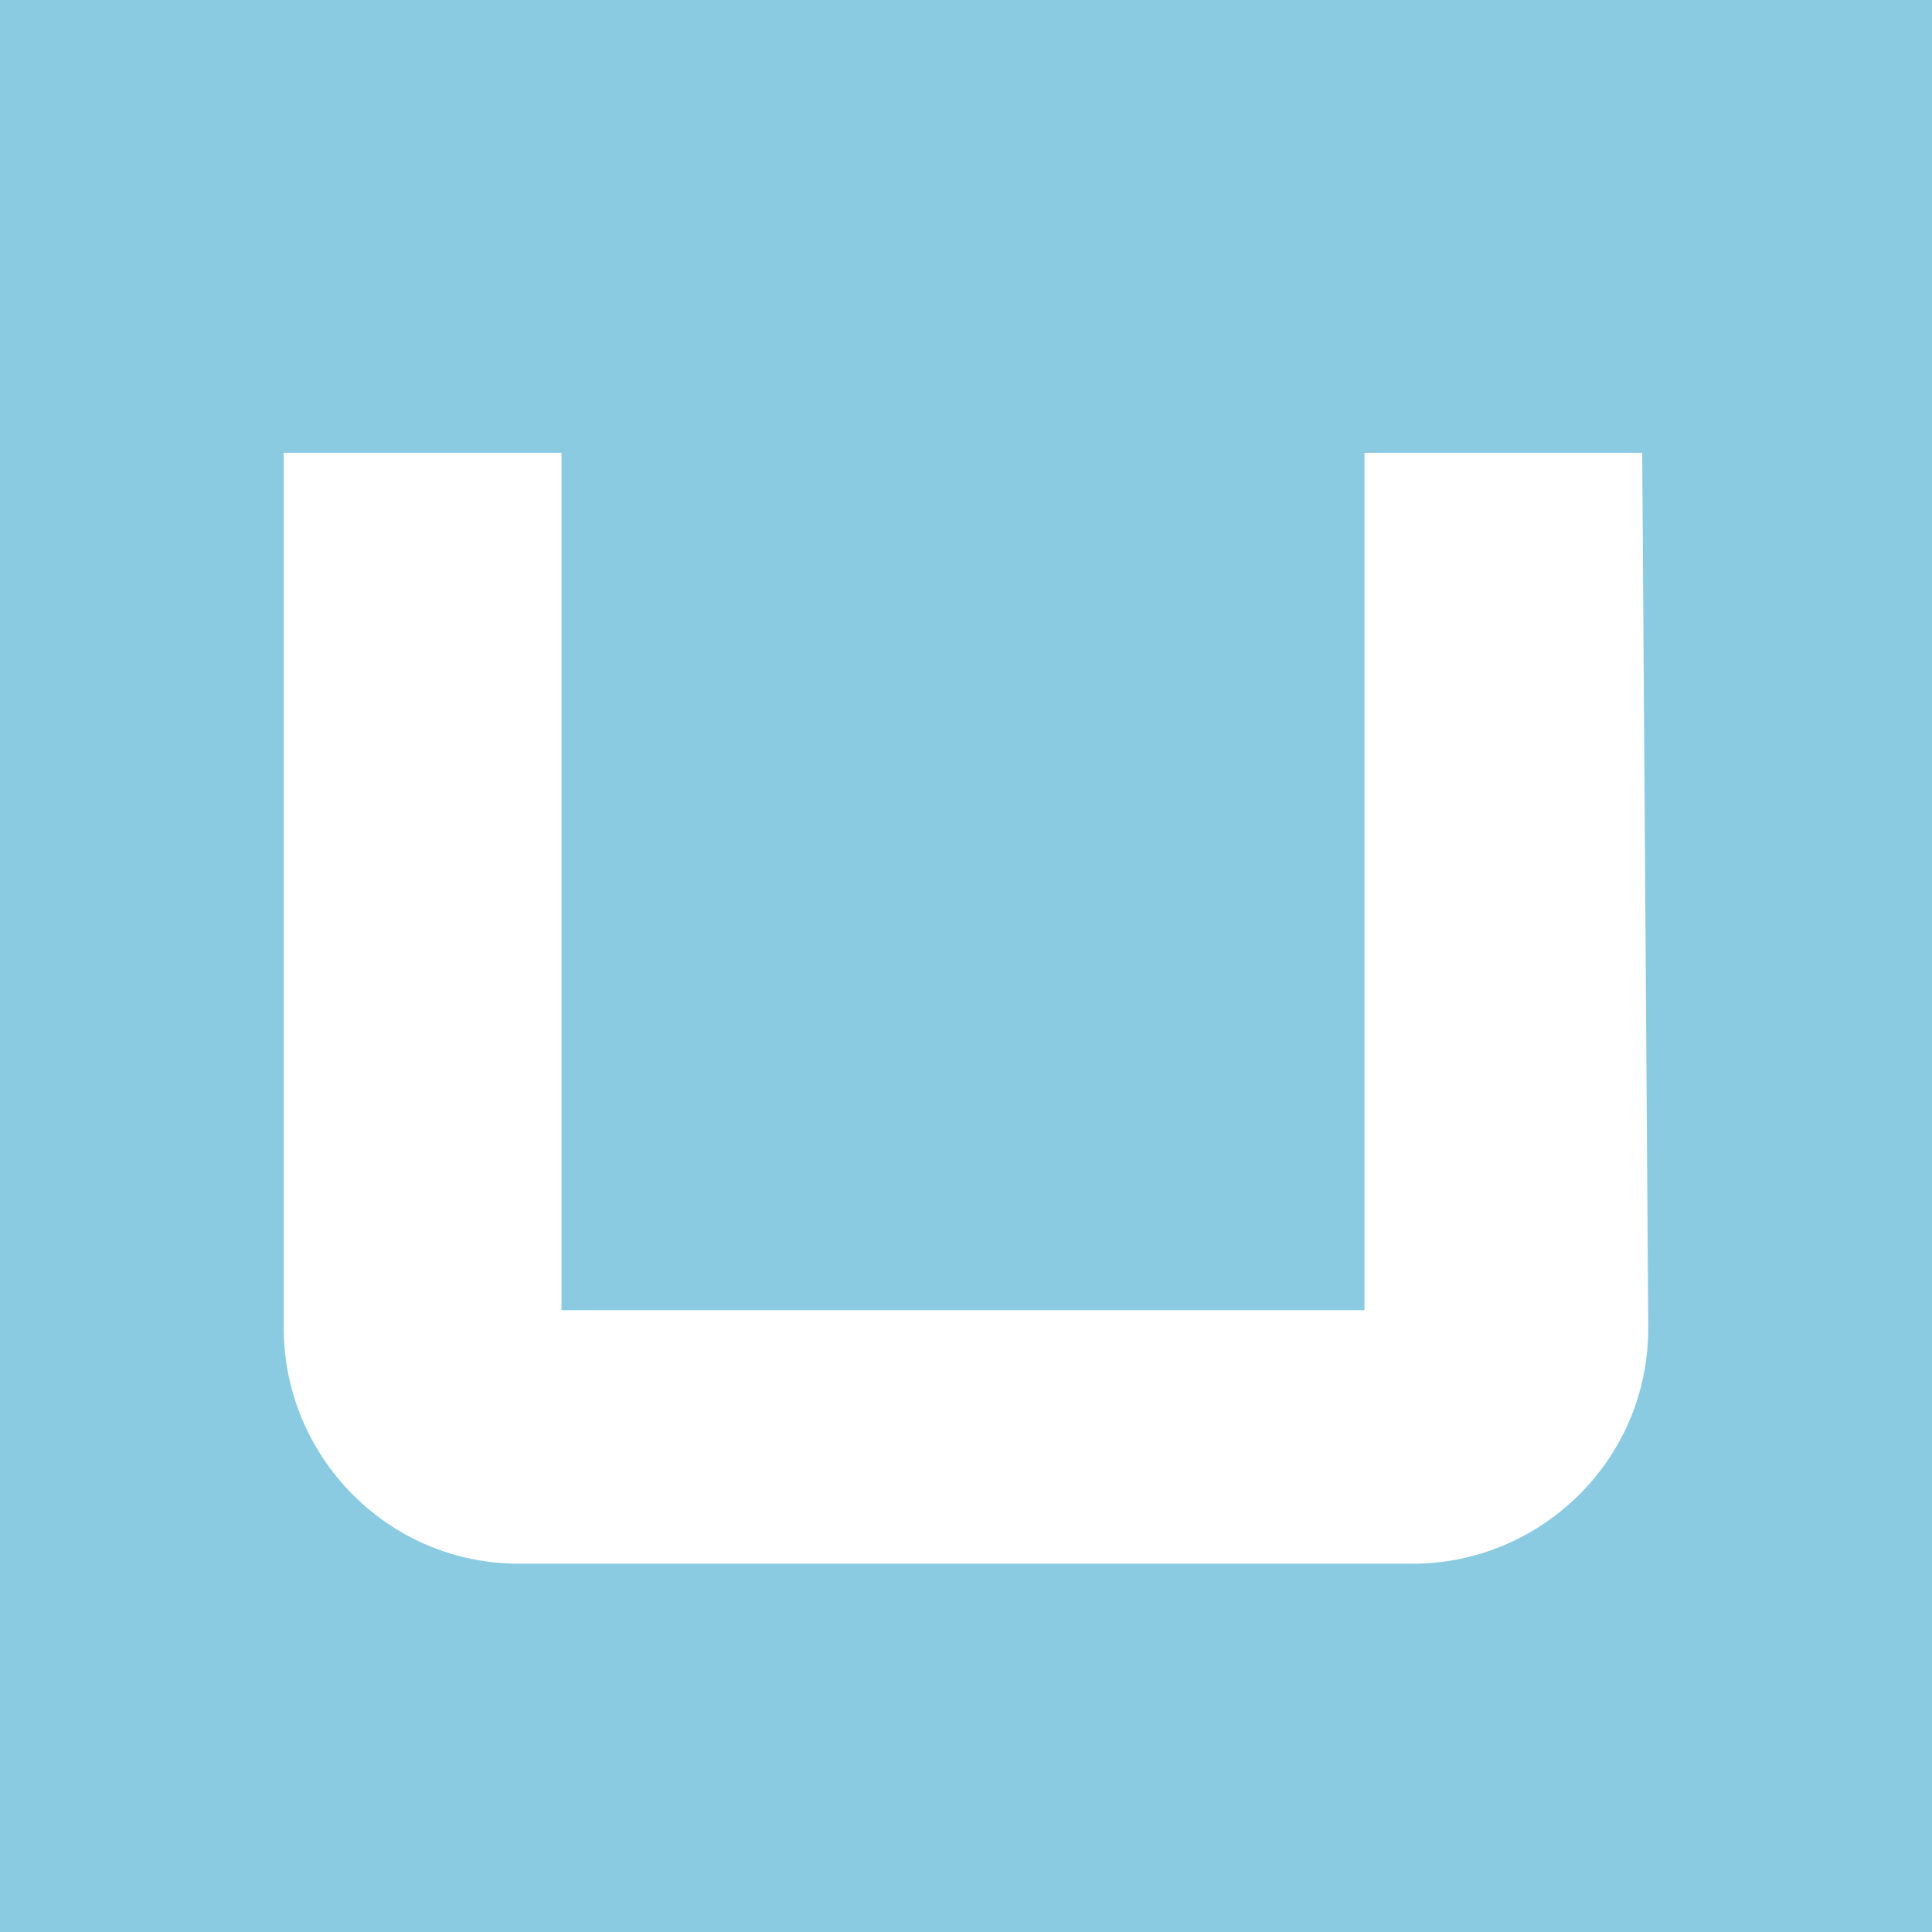<?xml version="1.0" encoding="utf-8"?>
<svg version="1.1" id="Layer_1" xmlns="http://www.w3.org/2000/svg" xmlns:xlink="http://www.w3.org/1999/xlink" x="0px" y="0px"
	 viewBox="0 0 32 32" style="enable-background:new 0 0 32 32;" xml:space="preserve">
<rect x="0" fill="#8BCBE2" width="32" height="32"/>
<g>
	<g>
		<path fill="#ffffff" d="M27.2,7.5h-4.6v14.2H9.3V7.5H4.7c0,0,0,0.1,0,0.1V22c0,2.1,1.7,3.9,3.9,3.9h14.8c2.1,0,3.9-1.7,3.9-3.9
			L27.2,7.5C27.3,7.6,27.2,7.5,27.2,7.5z"/>
	</g>
</g>
</svg>
